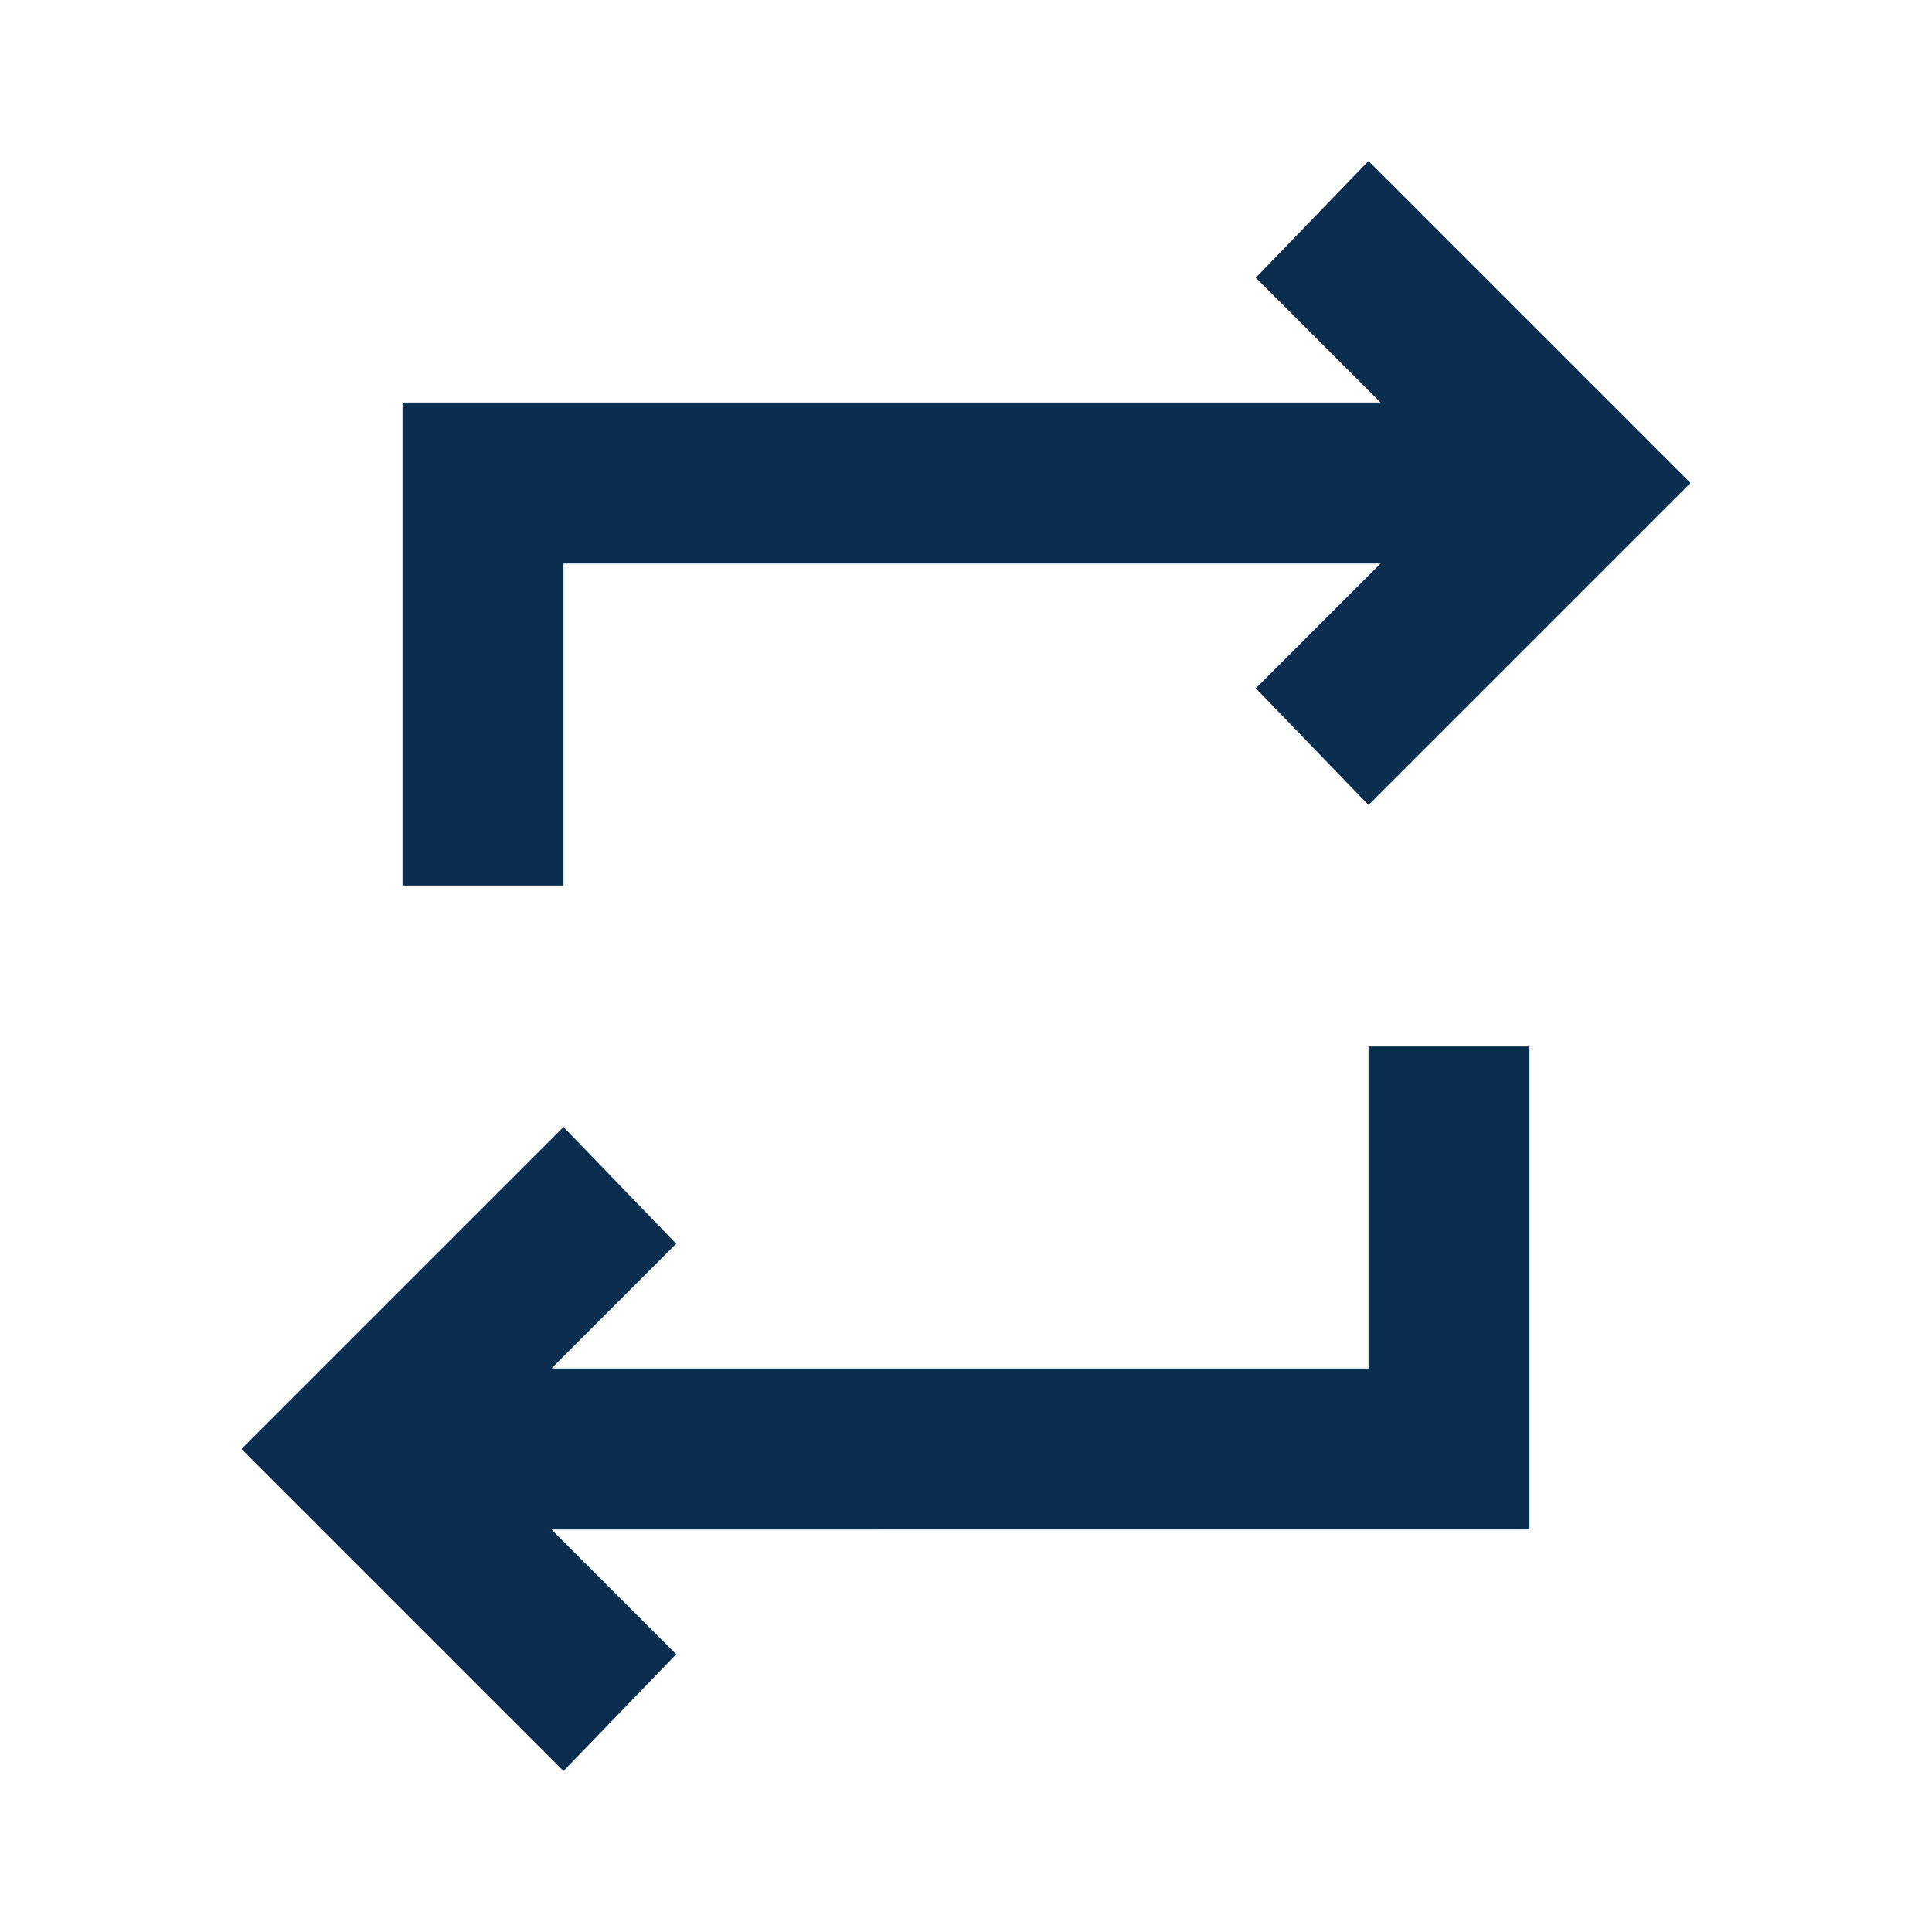 <svg xmlns="http://www.w3.org/2000/svg" height="24px" viewBox="0 -960 960 960" width="24px" fill="#0B2E4F"><path d="M280-80 120-240l160-160 56 58-62 62h406v-160h80v240H274l62 62-56 58Zm-80-440v-240h486l-62-62 56-58 160 160-160 160-56-58 62-62H280v160h-80Z"></path></svg>